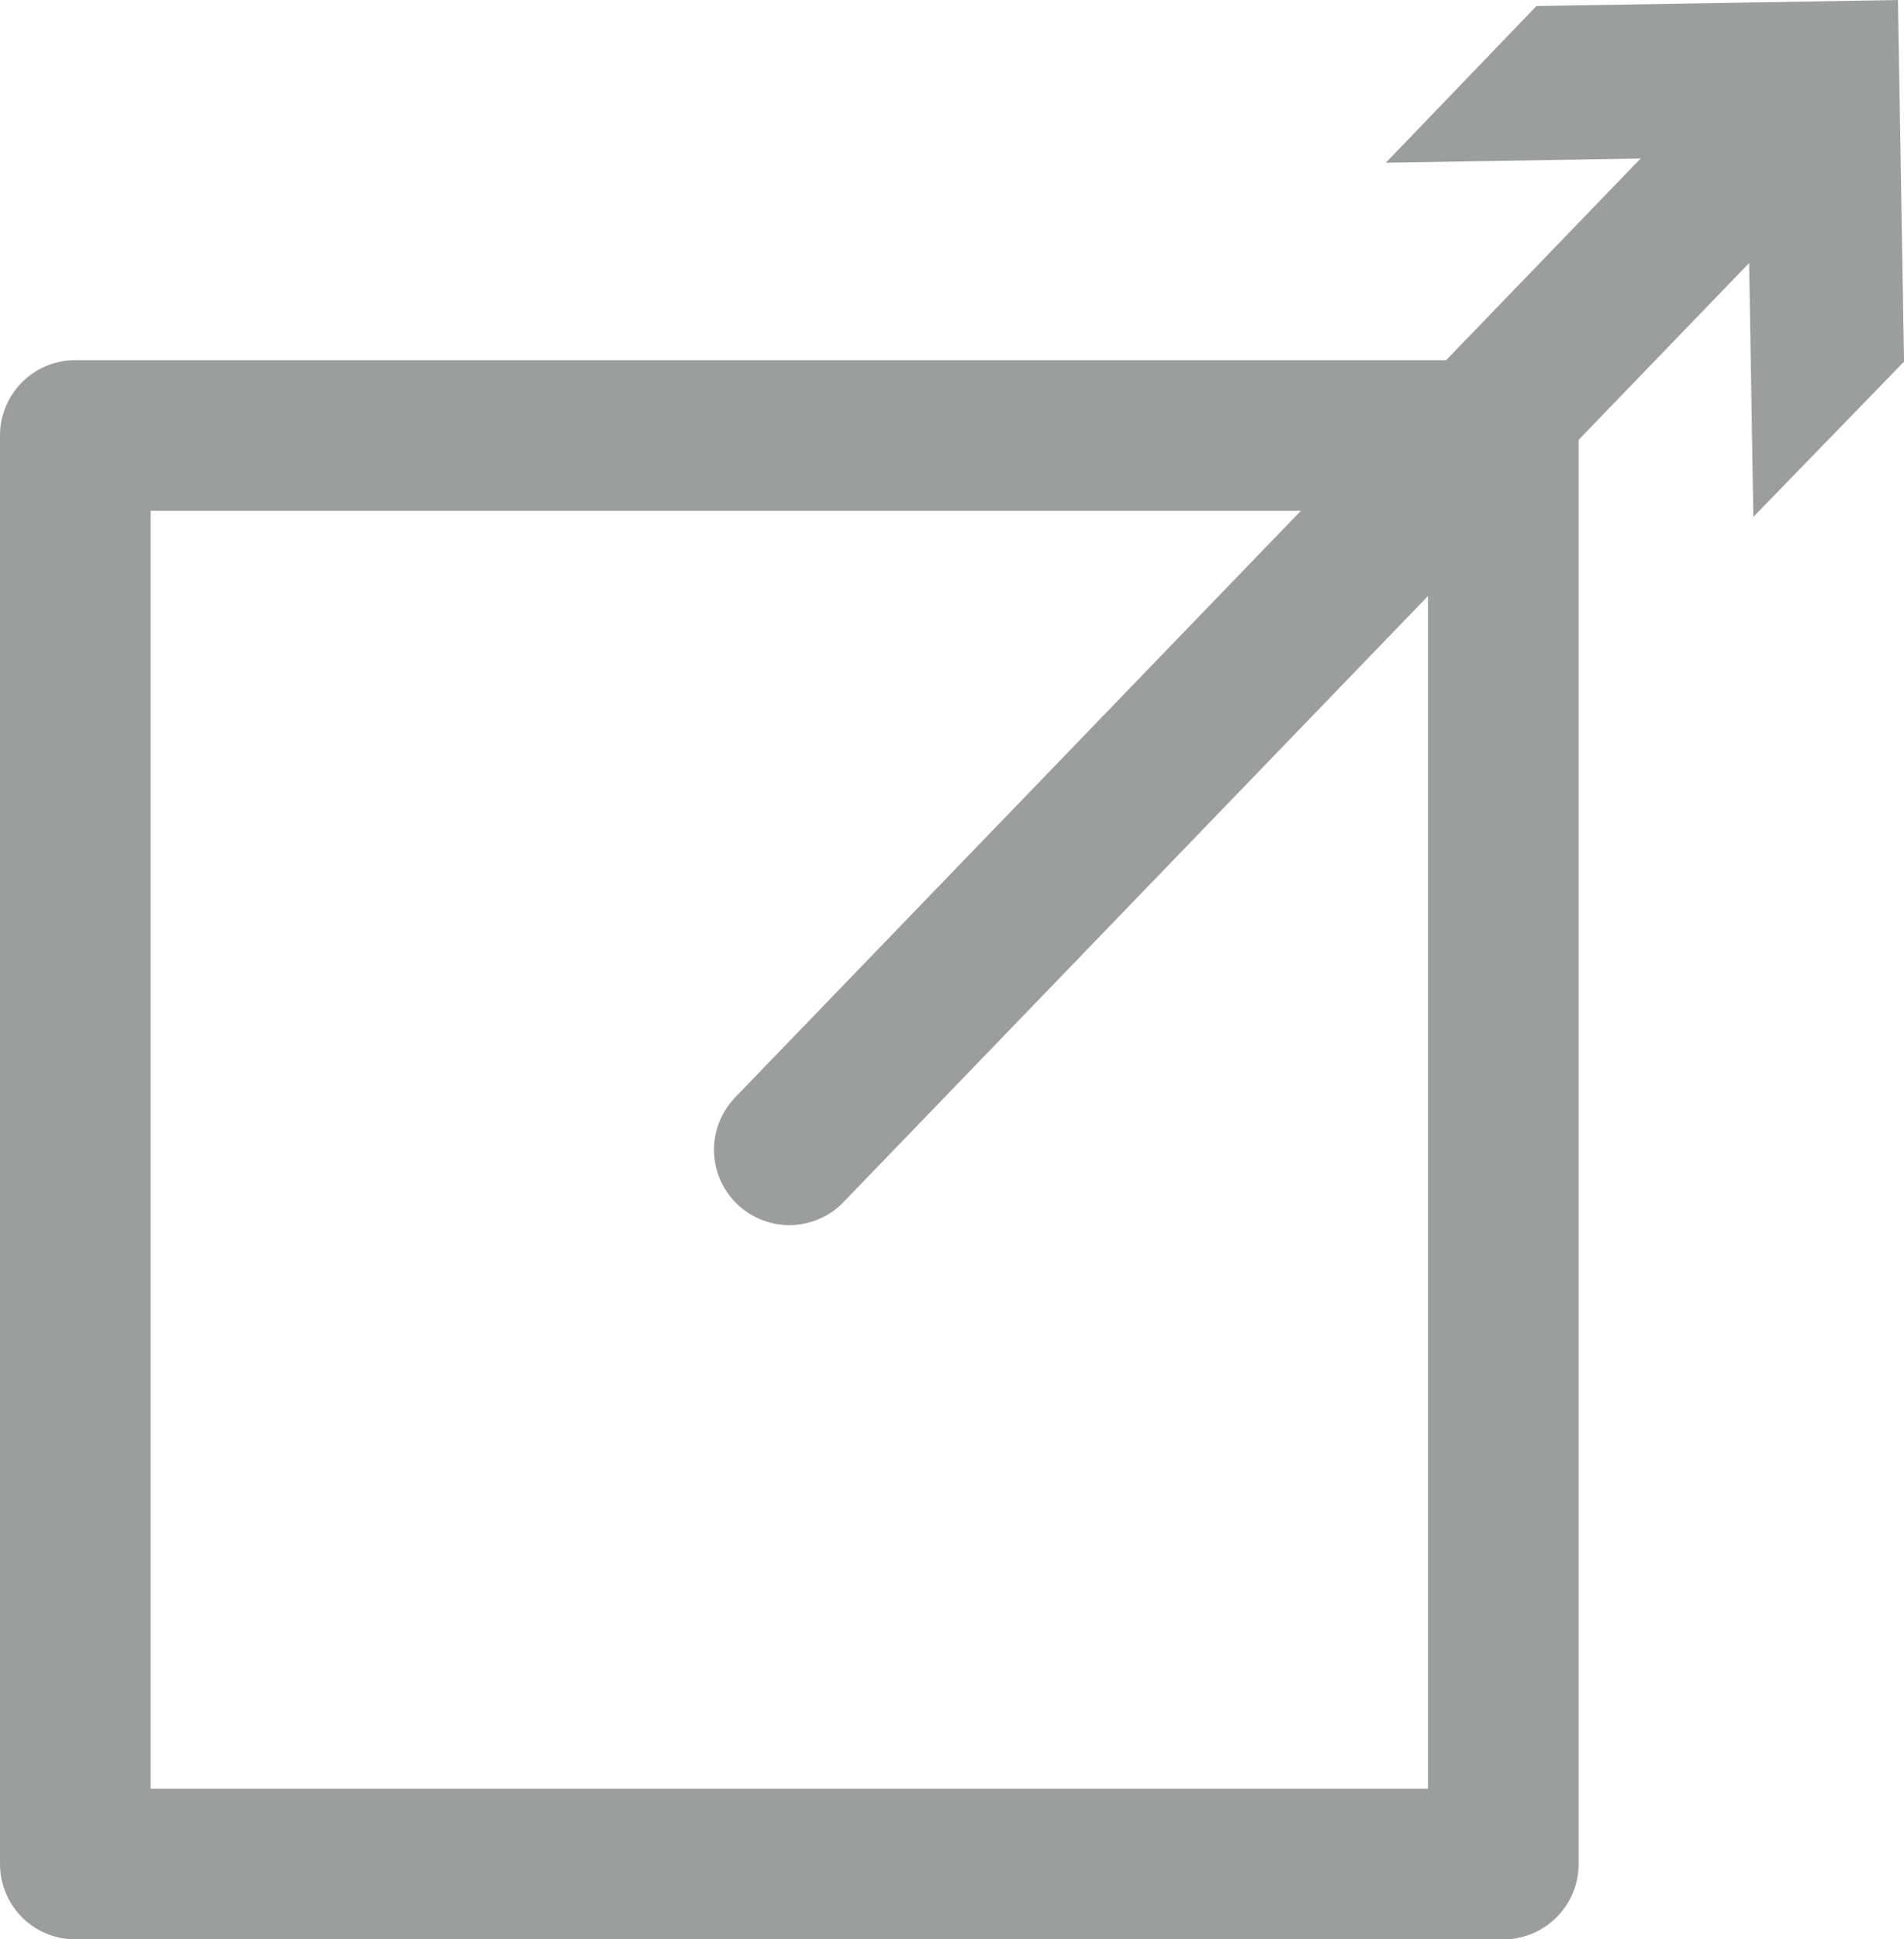<?xml version="1.0" encoding="UTF-8"?><svg id="Layer_2" xmlns="http://www.w3.org/2000/svg" viewBox="0 0 12.64 12.87"><defs><style>.cls-1{fill:#9c9d9d;stroke-width:0px;}.cls-2{fill:none;stroke:#9c9d9d;stroke-linecap:round;stroke-linejoin:round;}</style></defs><g id="header_footer"><rect class="cls-2" x=".5" y="2.89" width="9.48" height="9.48"/><line class="cls-2" x1="5.24" y1="7.63" x2="11.81" y2=".82"/><polygon class="cls-1" points="11.64 3.43 11.6 1.04 9.2 1.08 10.2 .04 12.6 0 12.64 2.4 11.64 3.43"/></g></svg>